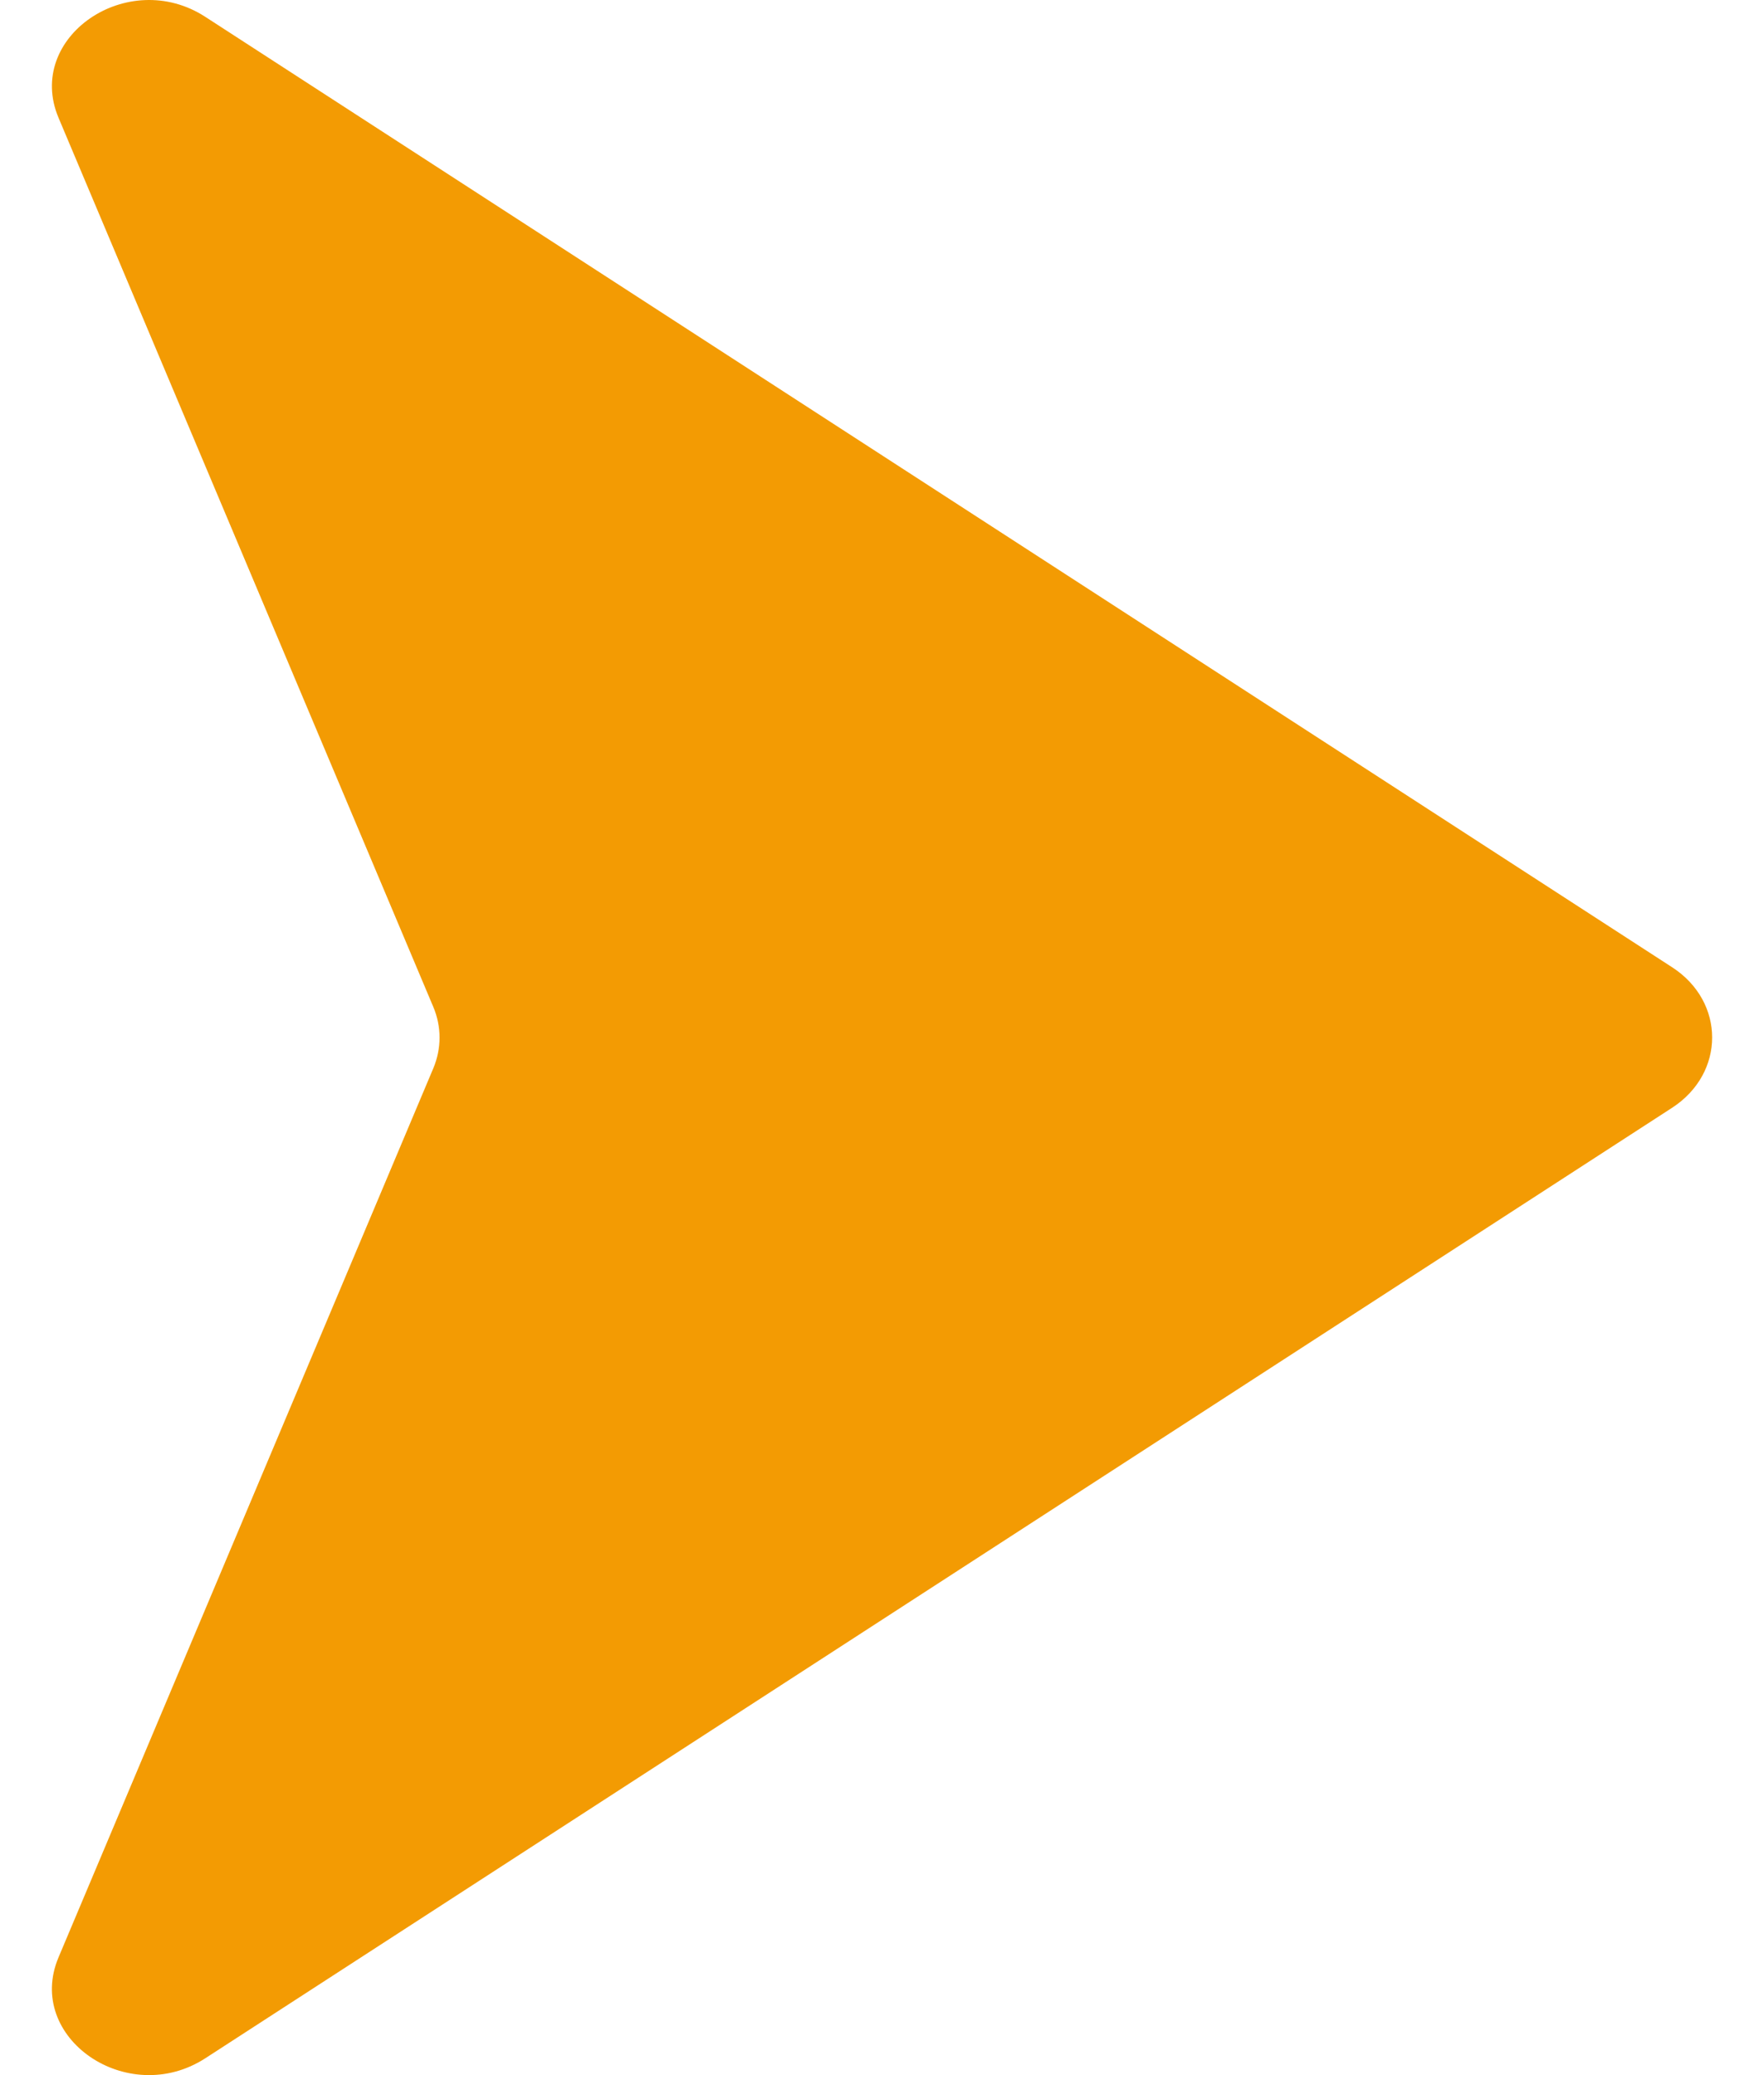 <svg width="17" height="20" viewBox="0 0 17 20" fill="none" xmlns="http://www.w3.org/2000/svg">
<path d="M16.114 9.322L1.978 0.162C1.231 -0.322 0.238 0.36 0.564 1.135L4.176 9.705C4.256 9.895 4.256 10.105 4.176 10.296L0.564 18.865C0.238 19.639 1.229 20.322 1.978 19.838L16.114 10.677C16.629 10.343 16.629 9.655 16.114 9.322Z" fill="#F39B03"/>
</svg>
